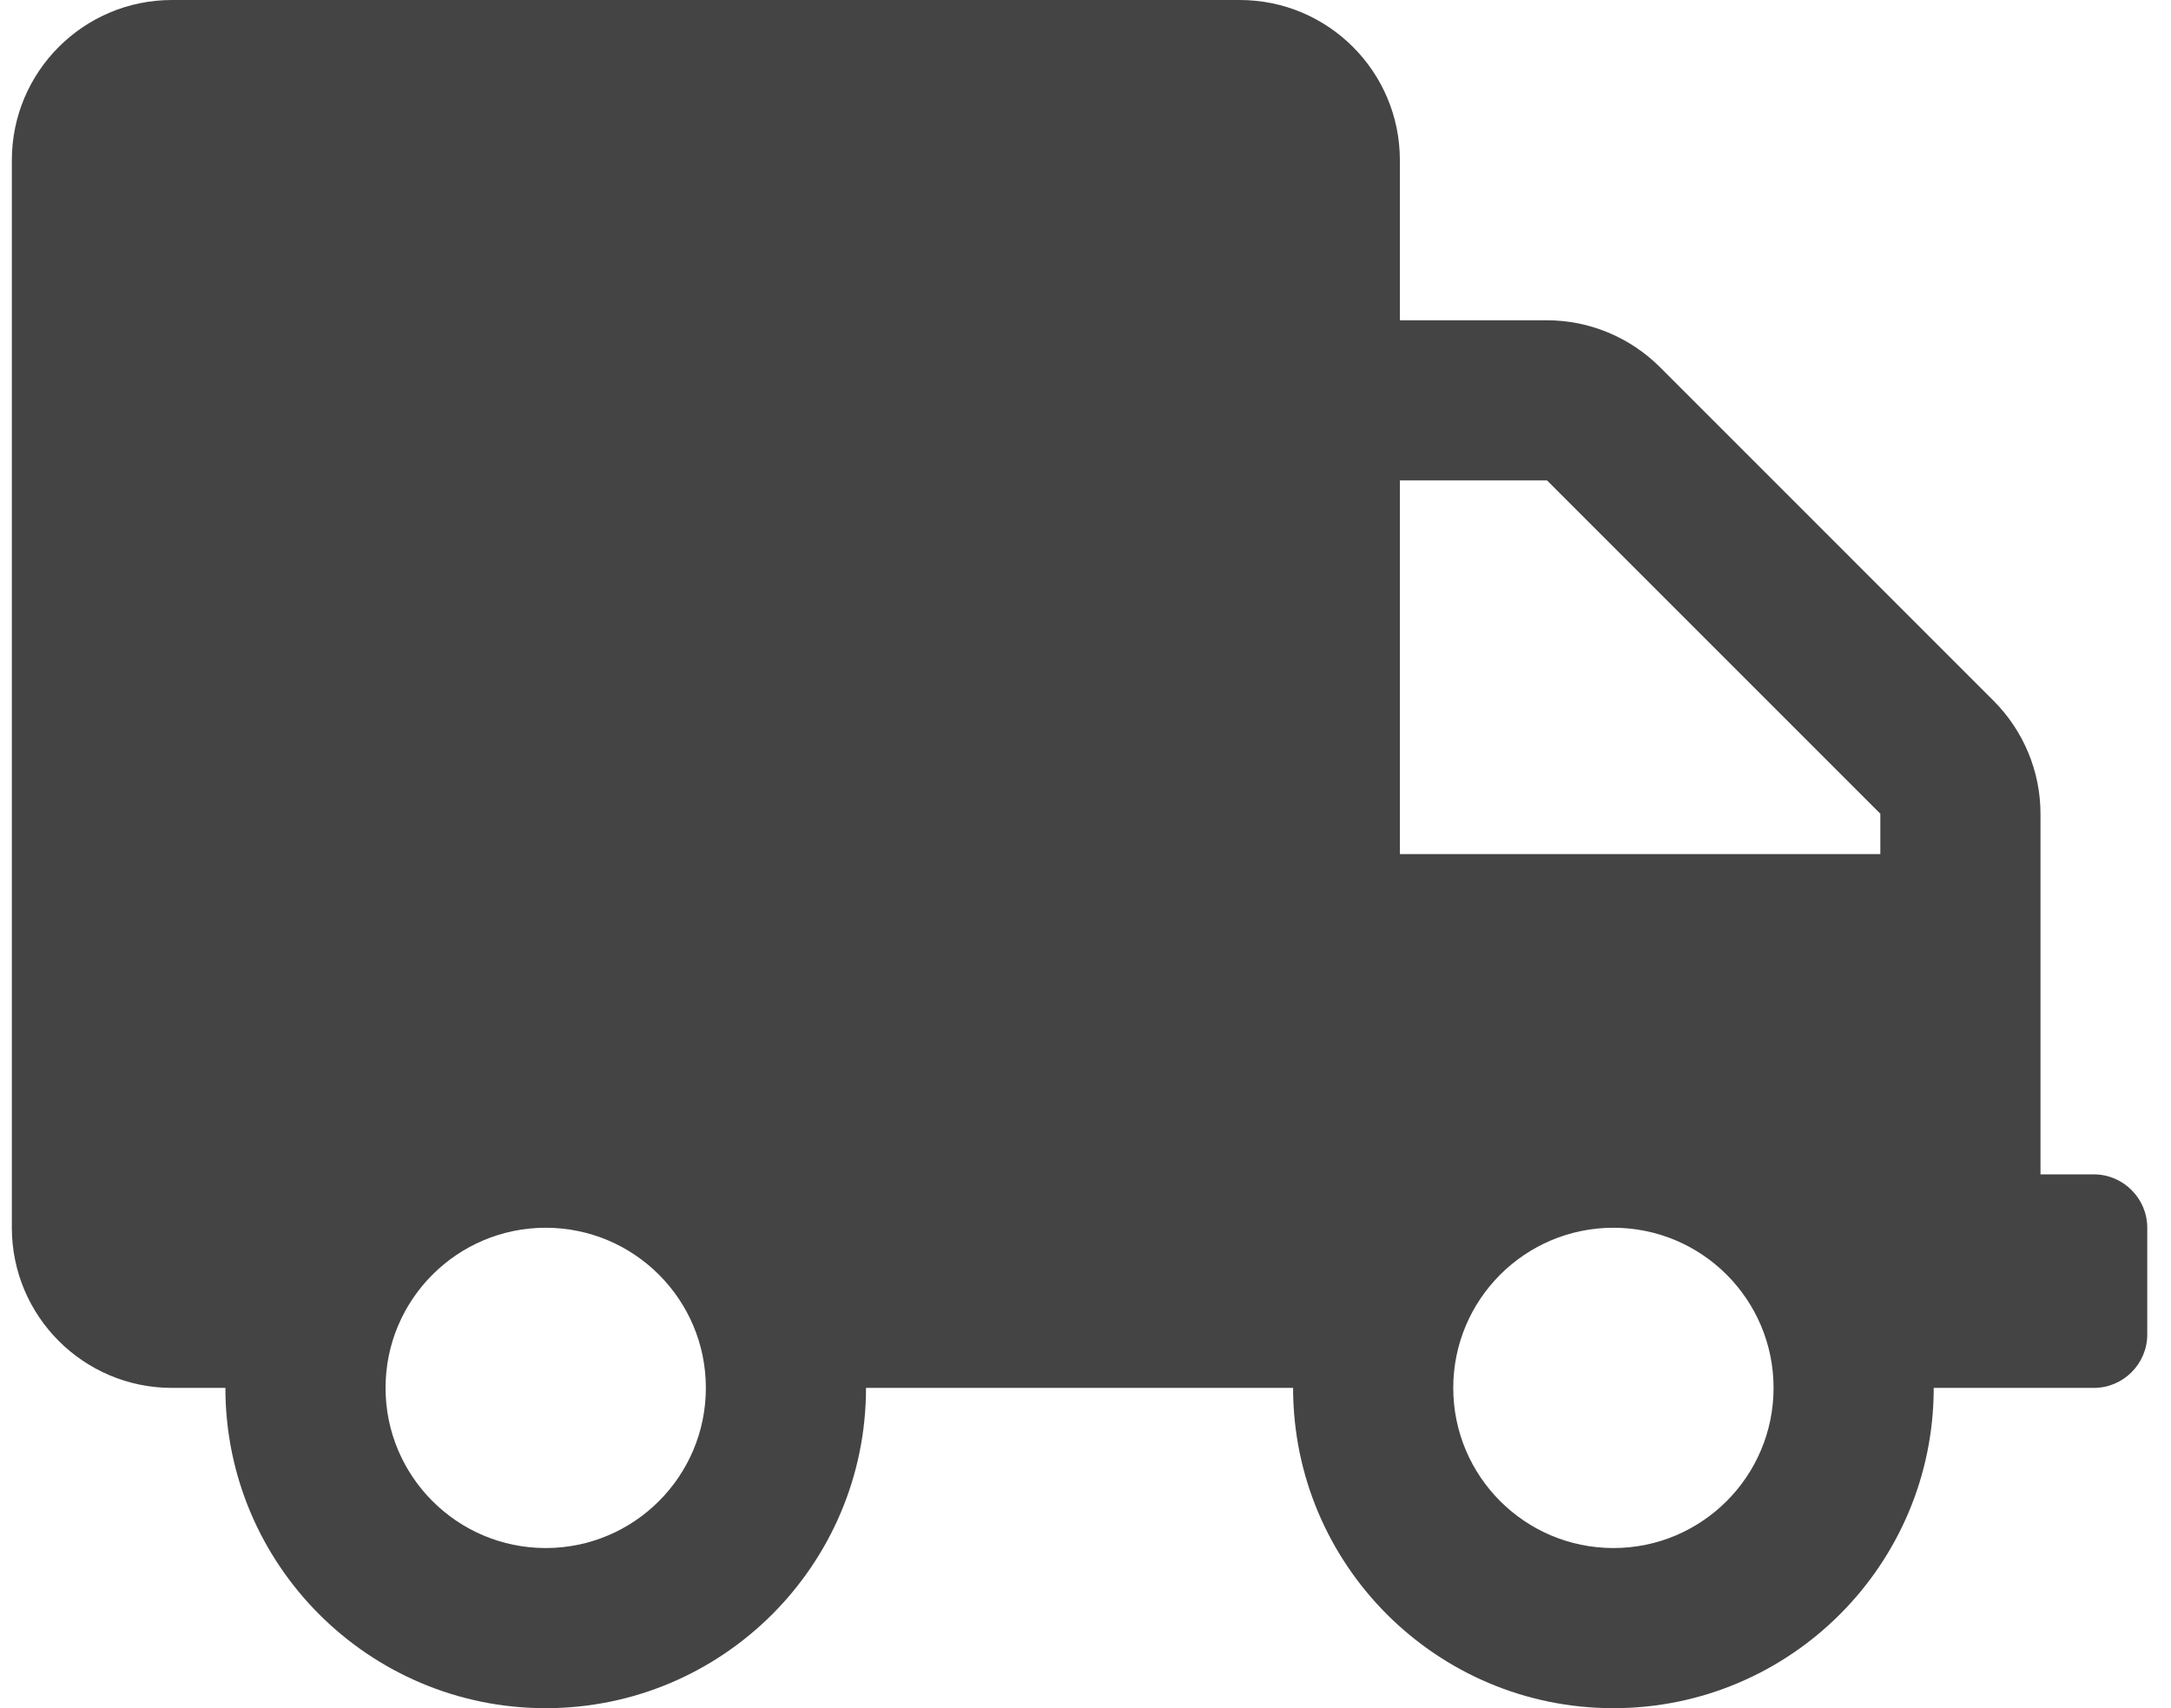 <svg width="61" height="48" viewBox="0 0 61 48" fill="none" xmlns="http://www.w3.org/2000/svg">
<g clip-path="url(#clip0_314_122)">
<path d="M58.833 33H57.333V22.866C57.333 21.675 56.855 20.531 56.011 19.688L46.646 10.322C45.802 9.478 44.658 9 43.468 9H39.333V4.5C39.333 2.016 37.318 0 34.833 0H4.833C2.349 0 0.333 2.016 0.333 4.5V34.5C0.333 36.984 2.349 39 4.833 39H6.333C6.333 43.969 10.364 48 15.333 48C20.302 48 24.333 43.969 24.333 39H36.333C36.333 43.969 40.364 48 45.333 48C50.302 48 54.333 43.969 54.333 39H58.833C59.658 39 60.333 38.325 60.333 37.5V34.5C60.333 33.675 59.658 33 58.833 33ZM15.333 43.5C12.849 43.5 10.833 41.484 10.833 39C10.833 36.516 12.849 34.5 15.333 34.5C17.818 34.5 19.833 36.516 19.833 39C19.833 41.484 17.818 43.5 15.333 43.5ZM45.333 43.5C42.849 43.5 40.833 41.484 40.833 39C40.833 36.516 42.849 34.5 45.333 34.5C47.818 34.5 49.833 36.516 49.833 39C49.833 41.484 47.818 43.5 45.333 43.5ZM52.833 24H39.333V13.5H43.468L52.833 22.866V24Z" fill="#444444"/>
</g>
<defs>
<clipPath id="clip0_314_122">
<rect width="60" height="48" fill="white" transform="translate(0.333)"/>
</clipPath>
</defs>
</svg>
